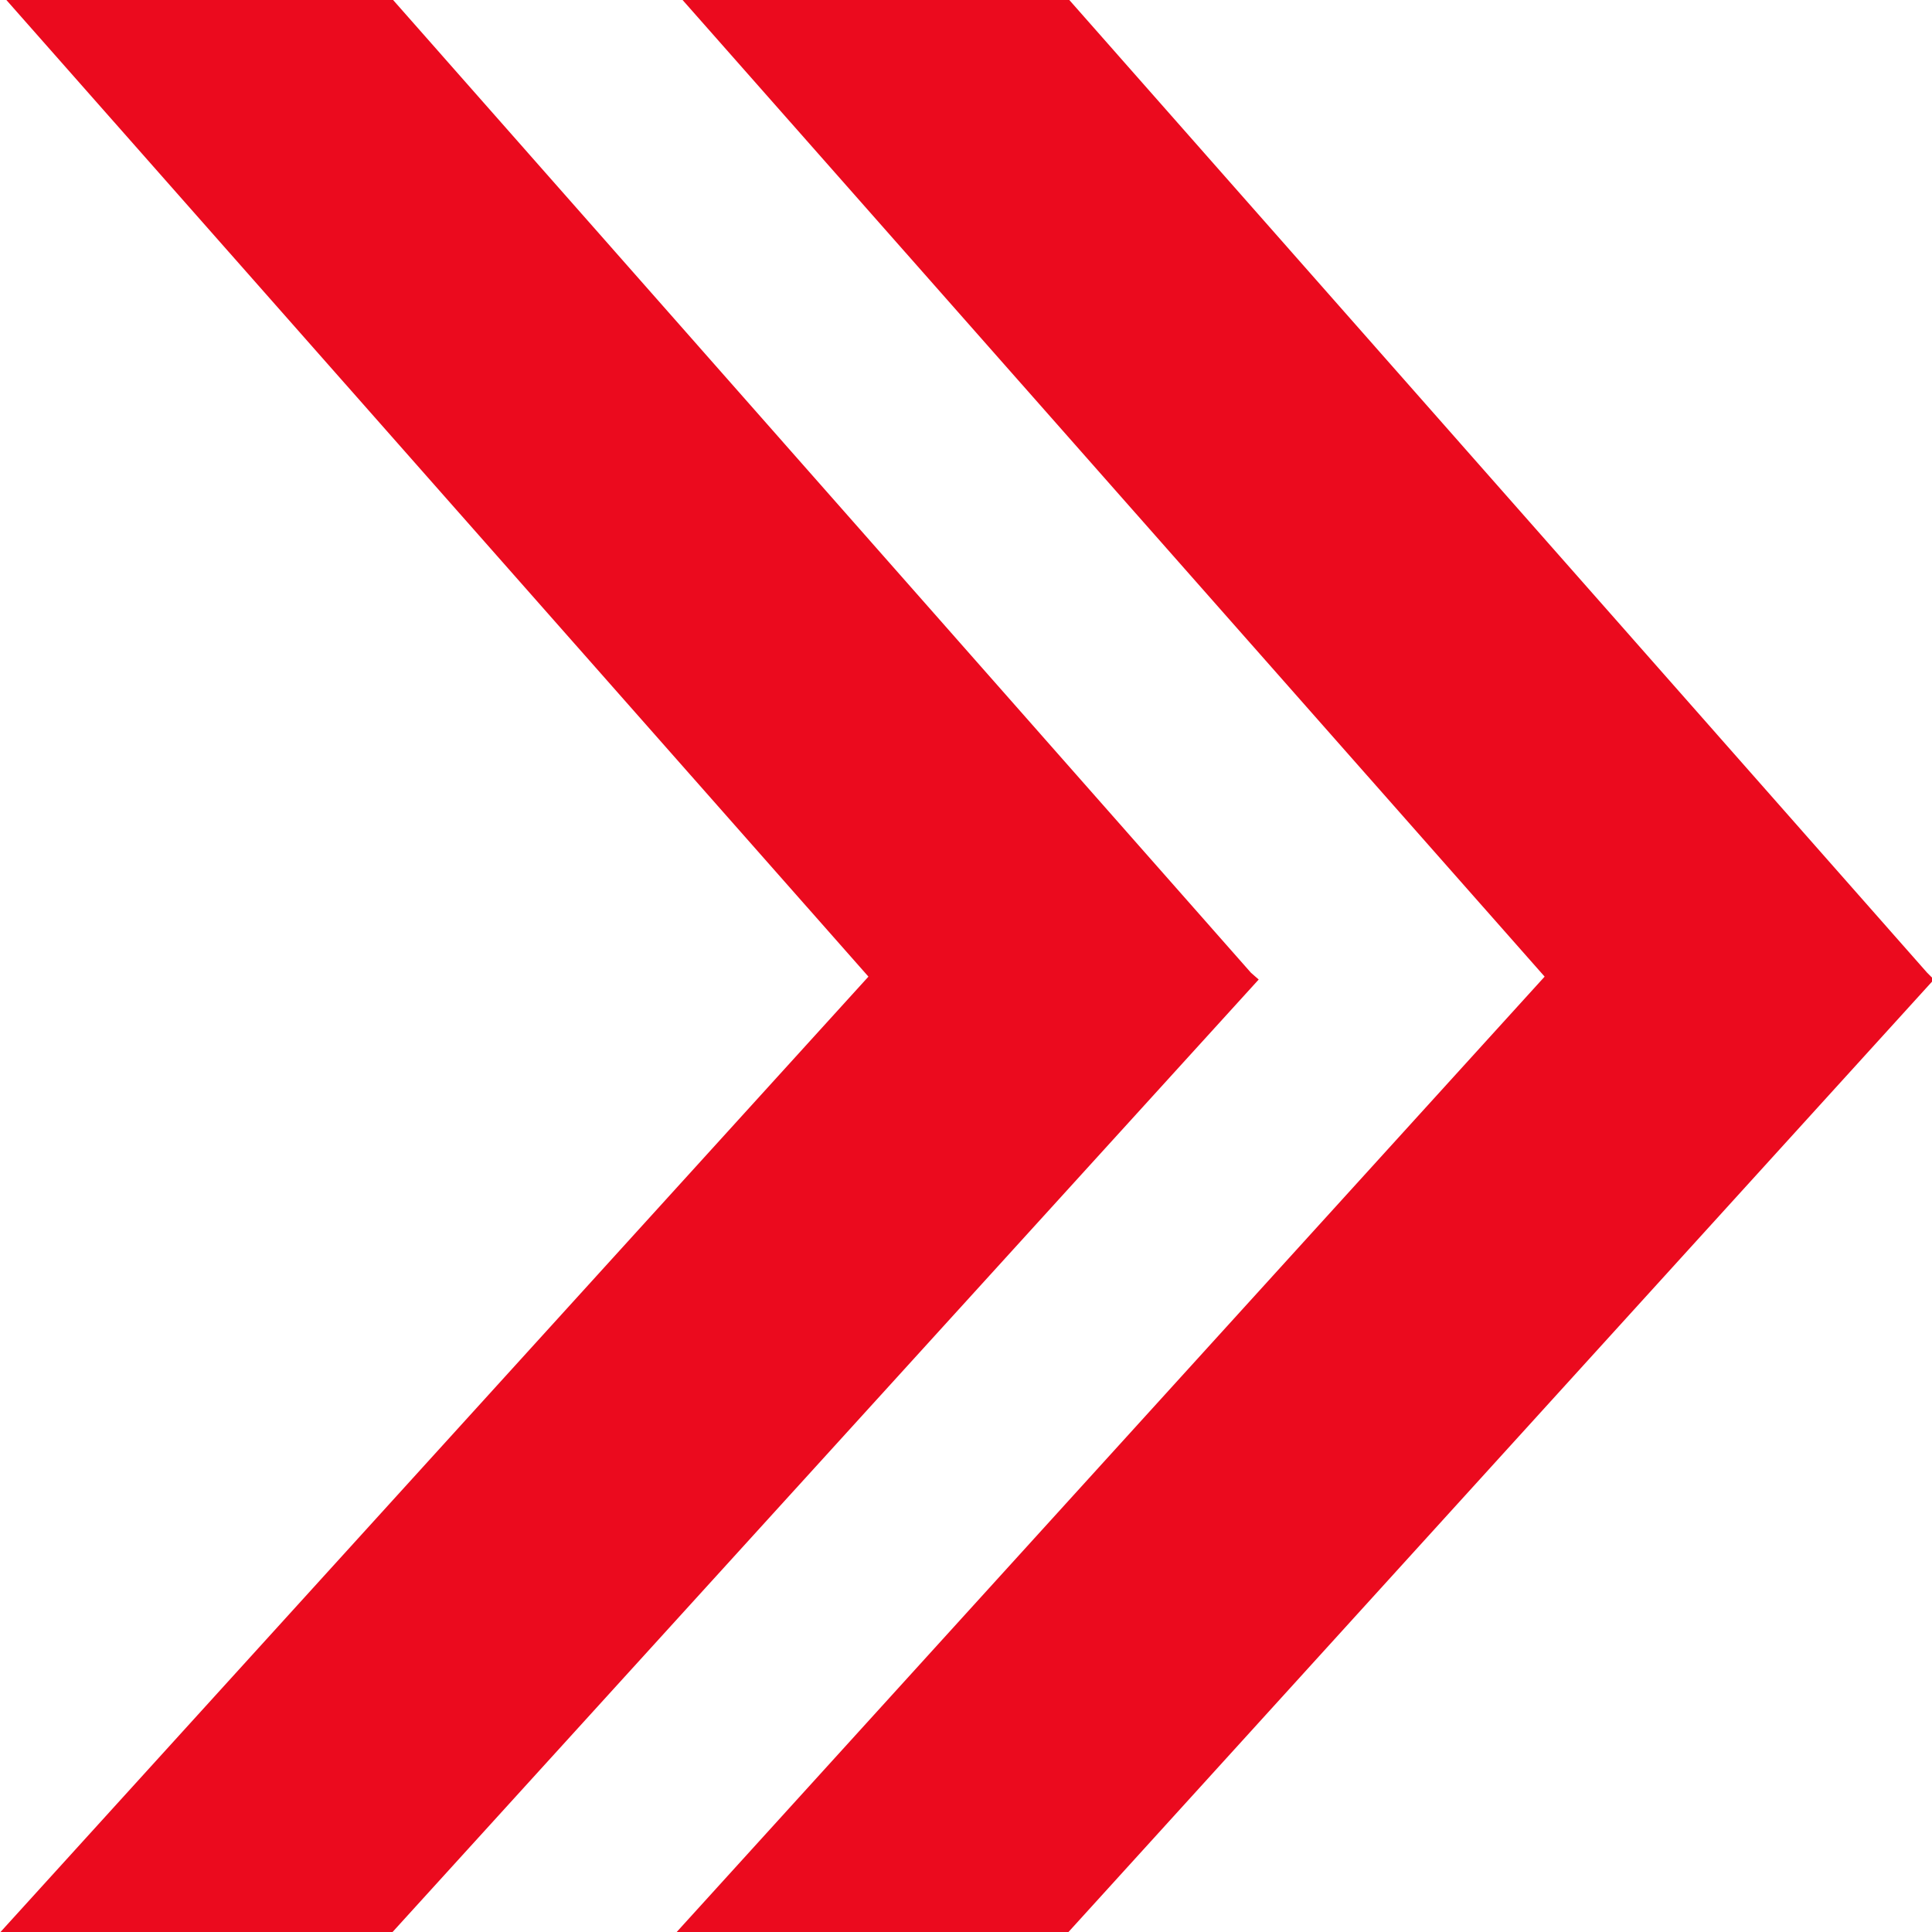 <svg id="honda_rood" data-name="honda rood" xmlns="http://www.w3.org/2000/svg" width="20px" height="20px" viewBox="0 0 20 20" preserveAspectRatio="xMinYMid"><defs><style>.cls-1{fill:#eb0a1e;}</style></defs><title>arrow-roodTekengebied 1</title><polygon class="cls-1" points="12.95 10.07 0.78 -3.73 -1.47 -1.74 8.99 10.11 -1.83 22.02 0.39 24.04 13.03 10.14 12.95 10.07"/><polygon class="cls-1" points="19.95 10.07 7.78 -3.73 5.53 -1.74 15.99 10.11 5.17 22.02 7.39 24.04 20.02 10.14 19.95 10.07"/></svg>